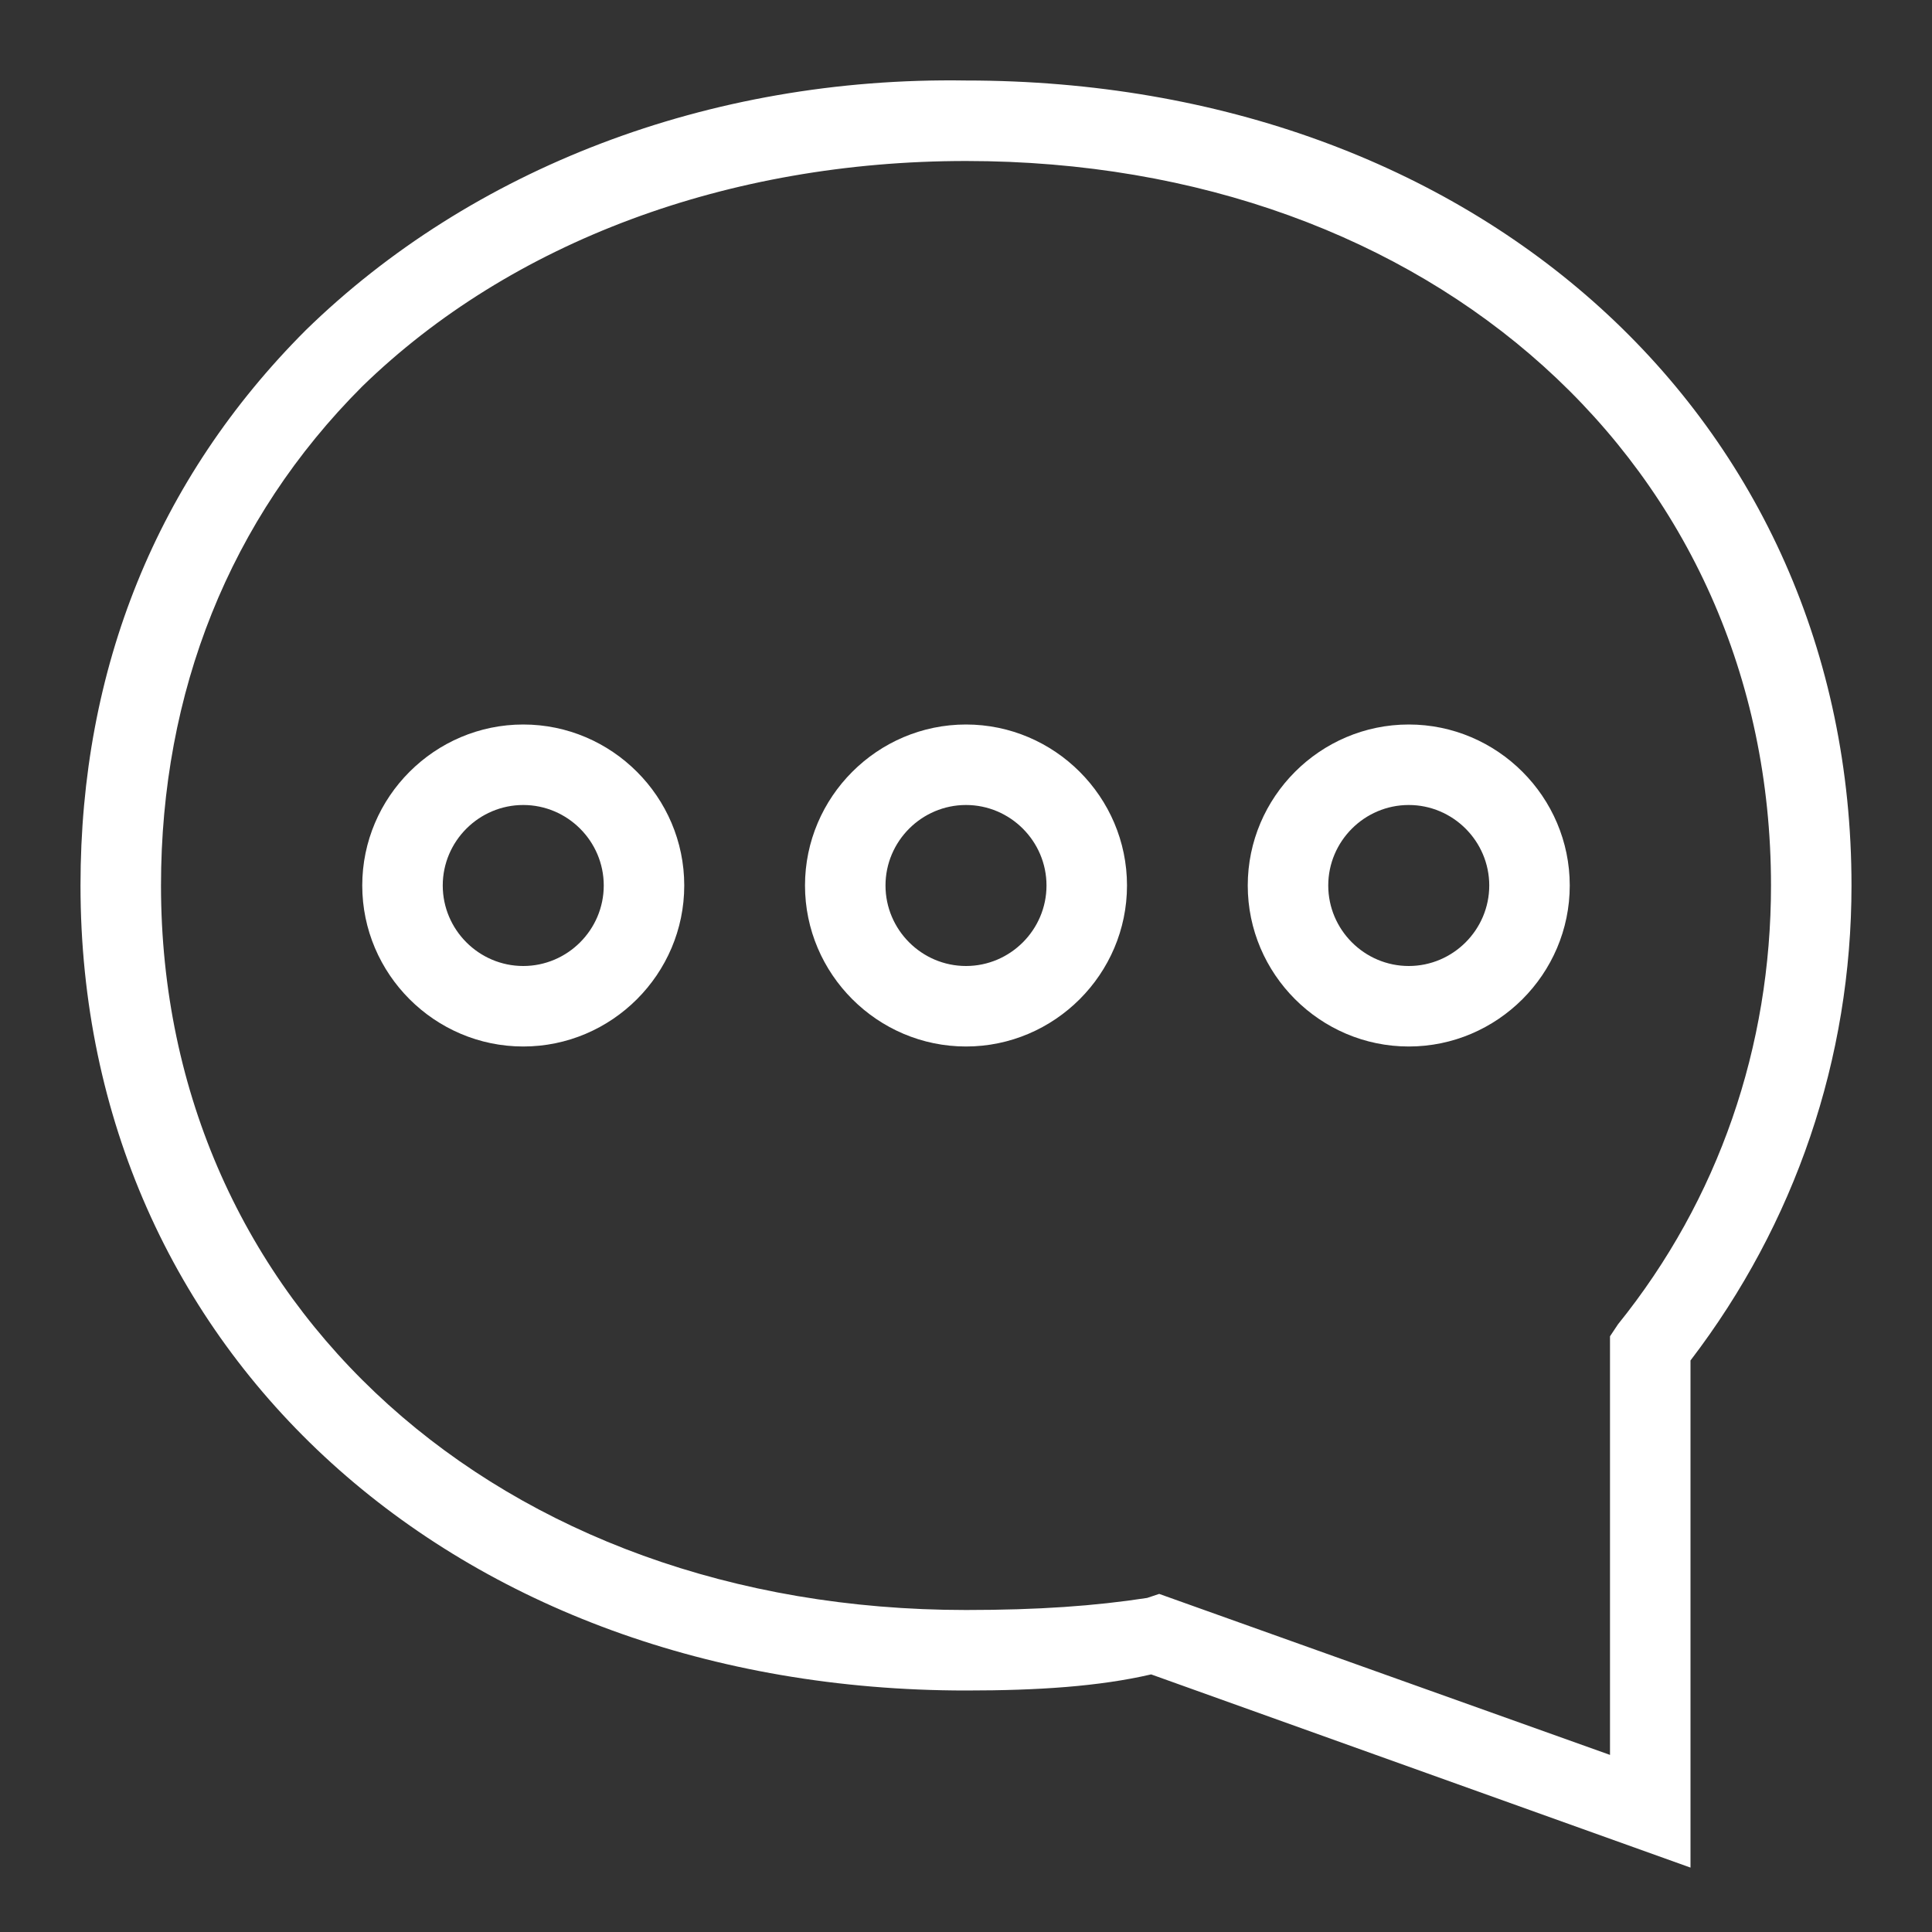 <?xml version="1.0"?>
<svg xmlns="http://www.w3.org/2000/svg" xmlns:xlink="http://www.w3.org/1999/xlink" id="Layer_1" style="enable-background:new 0 0 48 48;" version="1.1" viewBox="0 0 48 48" xml:space="preserve"><rect x="0" y="0" width="48" height="48" fill="#333333" stroke="none"/><g><path d="M24,2C17.6,1.9,11.7,4.2,7.6,8.2C3.9,11.9,2,16.6,2,22c0,11.6,9.3,20,22,20c1.8,0,3.3-0.1,4.6-0.4L42,46.4V33.8   c2.6-3.4,4-7.5,4-11.8C46,10.4,36.7,2,24,2z M40.2,32.9L40,33.2v10.4l-11.2-4l-0.3,0.1C27.2,39.9,25.8,40,24,40   C12.4,40,4,32.4,4,22c0-4.8,1.7-9.1,5-12.4C12.7,6,18.1,4,24,4c11.6,0,20,7.6,20,18C44,26,42.7,29.8,40.2,32.9z" fill="#ffffff" opacity="1" original-fill="#4915a5"/><path d="M24,18c-2.2,0-4,1.8-4,4s1.8,4,4,4s4-1.8,4-4S26.2,18,24,18z M24,24c-1.1,0-2-0.9-2-2s0.9-2,2-2s2,0.9,2,2S25.1,24,24,24z" fill="#ffffff" opacity="1" original-fill="#4915a5"/><path d="M13,18c-2.2,0-4,1.8-4,4s1.8,4,4,4s4-1.8,4-4S15.2,18,13,18z M13,24c-1.1,0-2-0.9-2-2s0.9-2,2-2s2,0.9,2,2S14.1,24,13,24z" fill="#ffffff" opacity="1" original-fill="#4915a5"/><path d="M35,18c-2.2,0-4,1.8-4,4s1.8,4,4,4s4-1.8,4-4S37.2,18,35,18z M35,24c-1.1,0-2-0.9-2-2s0.9-2,2-2s2,0.9,2,2S36.1,24,35,24z" fill="#ffffff" opacity="1" original-fill="#4915a5"/></g></svg>
